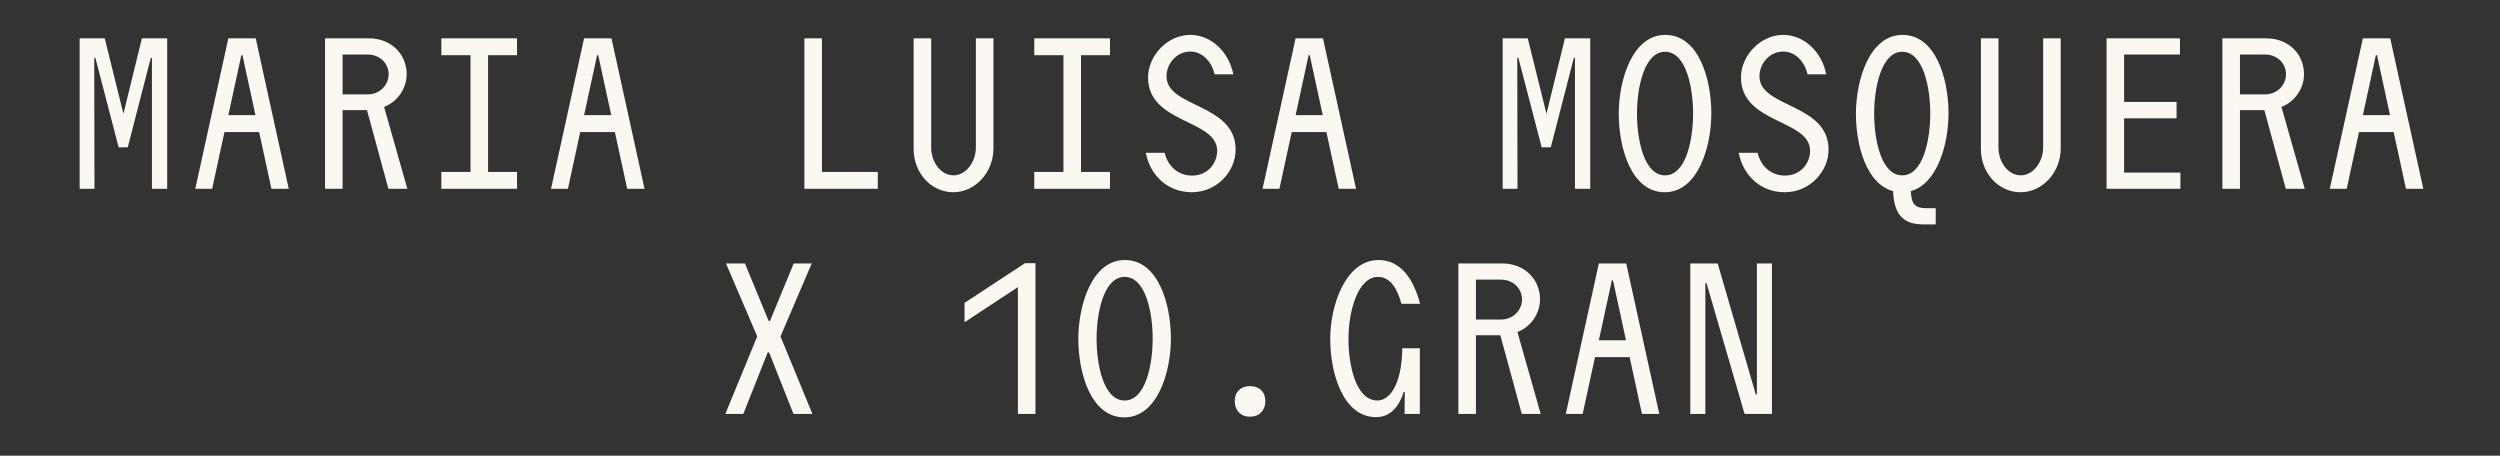 <?xml version="1.0" encoding="UTF-8"?> <svg xmlns="http://www.w3.org/2000/svg" width="1377" height="251" viewBox="0 0 1377 251" fill="none"><rect x="0" y="0" width="1377" height="251" fill="#333333" stroke="none"/><path d="M43.872 104V21.104H57.688L67.987 62.678L78.161 21.104H92.102V104H83.687V31.906H83.059L70.373 81.141H65.349L52.538 31.906H51.91L52.036 104H43.872ZM107.556 104L125.768 21.104H140.84L159.052 104H149.506L142.724 72.726H123.633L116.85 104H107.556ZM125.768 63.431H140.714L133.555 30.398H132.927L125.768 63.431ZM213.944 104L202.138 60.668H188.698V104H179.027V21.104H203.017C216.33 21.104 223.992 30.65 223.992 40.823C223.992 48.234 219.47 55.77 211.558 58.91L224.369 104H213.944ZM188.698 52.002H202.389C209.422 52.002 214.07 46.601 214.07 40.949C214.07 35.171 209.548 30.022 202.389 30.022H188.698V52.002ZM243.088 104V94.706H259.165V30.398H243.088V21.104H284.787V30.398H268.836V94.706H284.787V104H243.088ZM303.507 104L321.719 21.104H336.791L355.003 104H345.457L338.675 72.726H319.583L312.801 104H303.507ZM321.719 63.431H336.665L329.506 30.398H328.878L321.719 63.431ZM443.058 104V21.104H452.729V94.706H483.501V104H443.058ZM525.08 105.884C513.022 105.884 503.225 95.459 503.225 82.02V21.104H512.896V81.266C512.896 89.179 518.172 96.59 525.205 96.59C532.113 96.59 537.514 89.054 537.514 81.266V21.104H547.185V81.769C547.185 95.082 537.012 105.884 525.08 105.884ZM569.673 104V94.706H585.749V30.398H569.673V21.104H611.372V30.398H595.421V94.706H611.372V104H569.673ZM656.467 105.884C644.033 105.884 633.733 97.594 631.096 84.155H641.521C643.028 90.938 648.429 96.715 656.593 96.715C665.008 96.715 670.409 90.184 670.409 83.025C670.409 65.692 632.352 68.204 632.352 42.707C632.352 30.65 643.028 19.22 655.588 19.22C667.017 19.22 676.814 28.389 679.326 40.949H669.027C667.645 34.669 662.747 28.389 655.588 28.389C648.303 28.389 642.525 34.794 642.525 42.079C642.525 59.412 680.582 56.9 680.582 82.397C680.582 94.454 670.283 105.884 656.467 105.884ZM695.408 104L713.62 21.104H728.692L746.904 104H737.358L730.576 72.726H711.485L704.702 104H695.408ZM713.62 63.431H728.566L721.407 30.398H720.779L713.62 63.431ZM827.675 104V21.104H841.491L851.79 62.678L861.963 21.104H875.905V104H867.49V31.906H866.862L854.176 81.141H849.152L836.341 31.906H835.713L835.839 104H827.675ZM916.981 105.884C898.518 105.884 891.61 81.518 891.61 62.678C891.61 43.963 899.146 19.22 917.232 19.22C935.696 19.22 942.604 43.586 942.604 62.426C942.604 81.141 935.068 105.884 916.981 105.884ZM901.658 62.552C901.658 77.122 905.552 96.59 917.107 96.59C928.662 96.59 932.556 76.996 932.556 62.552C932.556 47.982 928.662 28.514 917.107 28.514C905.677 28.514 901.658 48.108 901.658 62.552ZM983.052 105.884C970.617 105.884 960.318 97.594 957.68 84.155H968.105C969.612 90.938 975.013 96.715 983.177 96.715C991.592 96.715 996.993 90.184 996.993 83.025C996.993 65.692 958.936 68.204 958.936 42.707C958.936 30.65 969.612 19.22 982.172 19.22C993.602 19.22 1003.4 28.389 1005.91 40.949H995.612C994.23 34.669 989.332 28.389 982.172 28.389C974.888 28.389 969.11 34.794 969.11 42.079C969.11 59.412 1007.17 56.9 1007.17 82.397C1007.17 94.454 996.868 105.884 983.052 105.884ZM1059.42 123.594C1048.75 123.594 1043.22 118.695 1042.72 105.256C1027.9 101.362 1022.24 79.759 1022.24 62.678C1022.24 43.963 1029.78 19.22 1047.87 19.22C1066.33 19.22 1073.24 43.586 1073.24 62.426C1073.24 79.382 1067.08 101.237 1052.51 105.256C1052.76 112.792 1055.03 114.676 1061.18 114.676H1066.2V123.594H1059.42ZM1032.29 62.552C1032.29 77.122 1036.19 96.59 1047.74 96.59C1059.3 96.59 1063.19 76.996 1063.19 62.552C1063.19 47.982 1059.3 28.514 1047.74 28.514C1036.31 28.514 1032.29 48.108 1032.29 62.552ZM1112.93 105.884C1100.87 105.884 1091.08 95.459 1091.08 82.02V21.104H1100.75V81.266C1100.75 89.179 1106.02 96.59 1113.06 96.59C1119.97 96.59 1125.37 89.054 1125.37 81.266V21.104H1135.04V81.769C1135.04 95.082 1124.86 105.884 1112.93 105.884ZM1160.29 104V21.104H1200.73V30.022H1169.96V56.146H1198.85V65.19H1169.96V95.082H1200.98V104H1160.29ZM1259.01 104L1247.21 60.668H1233.77V104H1224.1V21.104H1248.09C1261.4 21.104 1269.06 30.65 1269.06 40.823C1269.06 48.234 1264.54 55.77 1256.63 58.91L1269.44 104H1259.01ZM1233.77 52.002H1247.46C1254.49 52.002 1259.14 46.601 1259.14 40.949C1259.14 35.171 1254.62 30.022 1247.46 30.022H1233.77V52.002ZM1283.26 104L1301.47 21.104H1316.54L1334.76 104H1325.21L1318.43 72.726H1299.34L1292.55 104H1283.26ZM1301.47 63.431H1316.42L1309.26 30.398H1308.63L1301.47 63.431ZM399.499 228L417.083 185.296L399.876 145.104H410.301L423.363 176.755H424.117L437.179 145.104H447.102L429.895 185.296L447.479 228H437.054L423.615 194.088H422.861L409.422 228H399.499ZM560.654 228V158.166L531.263 177.509V166.833L564.547 144.978H570.325V228H560.654ZM619.314 229.884C600.851 229.884 593.943 205.518 593.943 186.678C593.943 167.963 601.479 143.22 619.565 143.22C638.028 143.22 644.936 167.586 644.936 186.426C644.936 205.141 637.4 229.884 619.314 229.884ZM603.991 186.552C603.991 201.122 607.884 220.59 619.44 220.59C630.995 220.59 634.888 200.996 634.888 186.552C634.888 171.982 630.995 152.514 619.44 152.514C608.01 152.514 603.991 172.108 603.991 186.552ZM680.109 221.092C680.109 218.413 680.863 216.361 682.37 214.938C683.877 213.43 685.887 212.677 688.399 212.677C691.078 212.677 693.172 213.43 694.679 214.938C696.186 216.361 696.94 218.413 696.94 221.092C696.94 223.52 696.186 225.53 694.679 227.121C693.172 228.712 691.078 229.507 688.399 229.507C685.887 229.507 683.877 228.712 682.37 227.121C680.863 225.53 680.109 223.52 680.109 221.092ZM757.932 229.758C739.72 229.758 732.687 205.518 732.687 186.678C732.687 167.963 741.227 143.22 759.314 143.22C771.623 143.22 778.656 153.896 782.173 167.335H771.874C769.99 160.05 766.222 152.514 759.063 152.514C747.633 152.514 742.735 172.108 742.735 186.552C742.735 201.122 746.754 220.59 758.686 220.59C765.343 220.59 772.125 212.049 772.376 191.827H782.047V228H773.632L773.758 215.942H773.13C770.241 225.237 764.84 229.758 757.932 229.758ZM838.196 228L826.389 184.668H812.95V228H803.279V145.104H827.268C840.582 145.104 848.244 154.65 848.244 164.823C848.244 172.234 843.722 179.77 835.809 182.91L848.62 228H838.196ZM812.95 176.002H826.64C833.674 176.002 838.321 170.601 838.321 164.949C838.321 159.171 833.8 154.022 826.64 154.022H812.95V176.002ZM862.441 228L880.653 145.104H895.725L913.937 228H904.392L897.609 196.726H878.518L871.736 228H862.441ZM880.653 187.431H895.6L888.44 154.398H887.812L880.653 187.431ZM931.024 228V145.104H946.096L967.071 217.198H967.699V145.104H975.989V228H960.917L939.941 155.906H939.313V228H931.024Z" fill="#FBF8F1"></path></svg> 